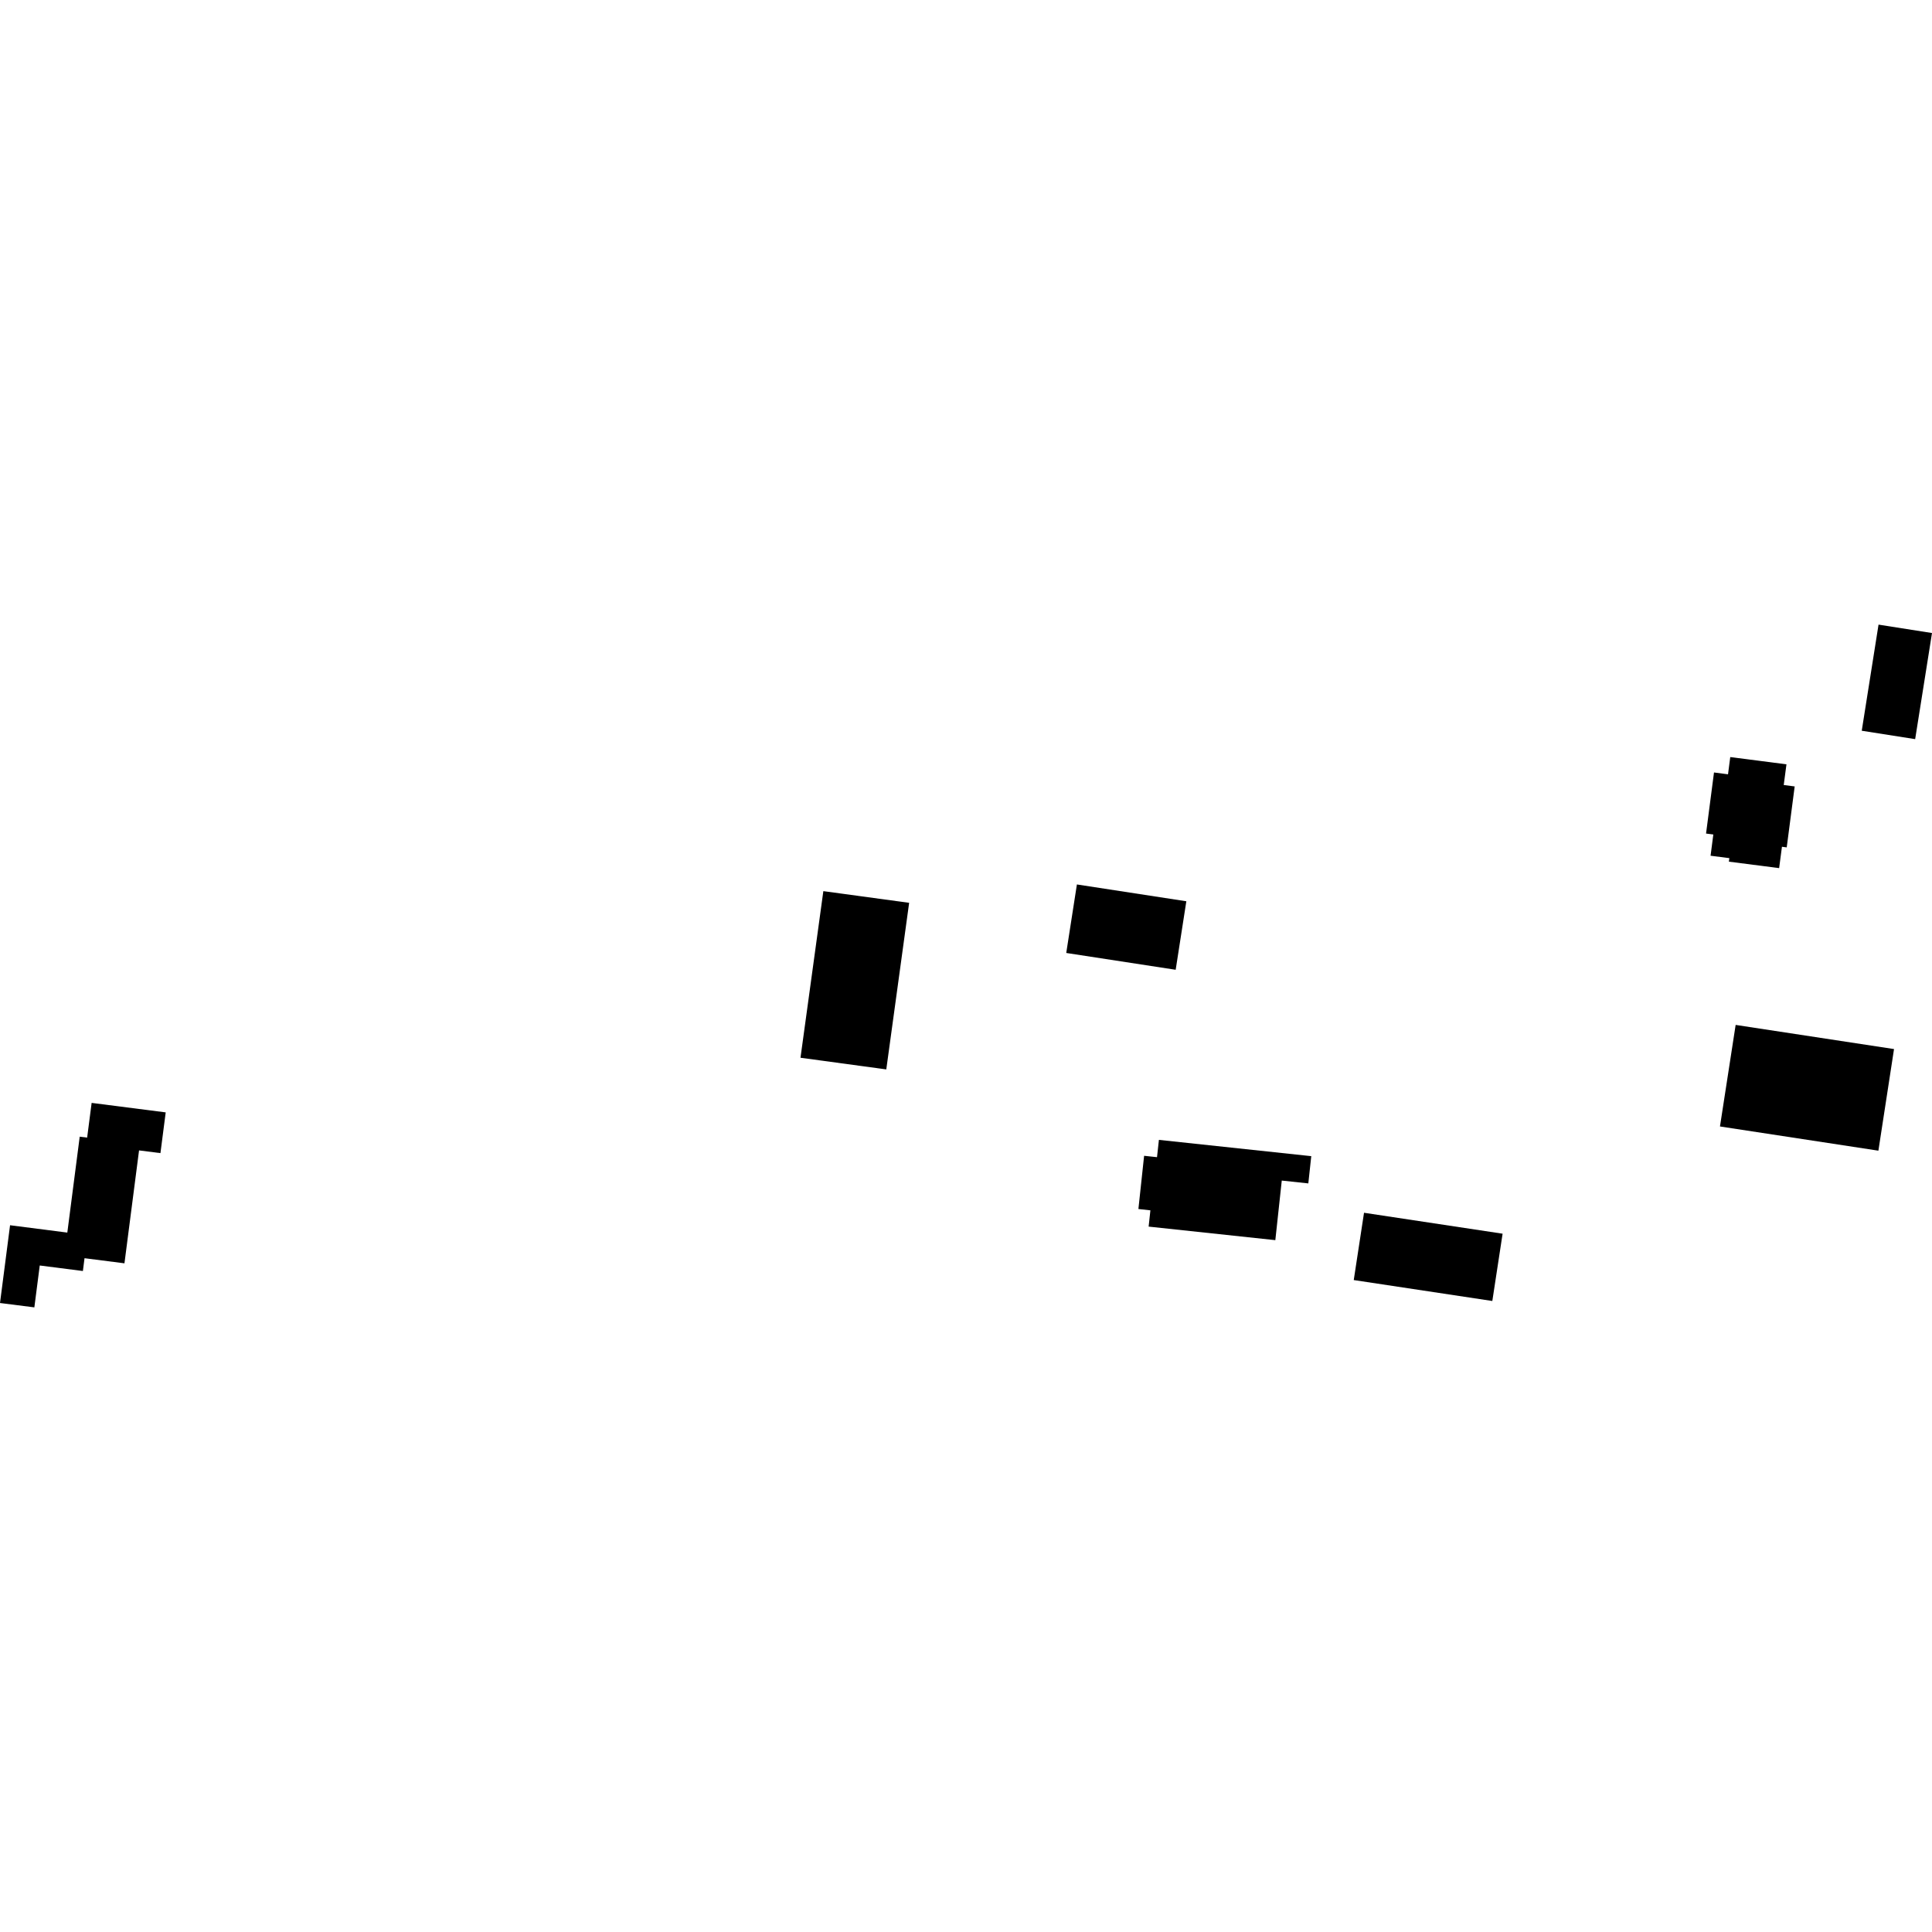 <?xml version="1.0" encoding="utf-8" standalone="no"?>
<!DOCTYPE svg PUBLIC "-//W3C//DTD SVG 1.1//EN"
  "http://www.w3.org/Graphics/SVG/1.1/DTD/svg11.dtd">
<!-- Created with matplotlib (https://matplotlib.org/) -->
<svg height="288pt" version="1.1" viewBox="0 0 288 288" width="288pt" xmlns="http://www.w3.org/2000/svg" xmlns:xlink="http://www.w3.org/1999/xlink">
 <defs>
  <style type="text/css">
*{stroke-linecap:butt;stroke-linejoin:round;}
  </style>
 </defs>
 <g id="figure_1">
  <g id="patch_1">
   <path d="M 0 288 
L 288 288 
L 288 0 
L 0 0 
z
" style="fill:none;opacity:0;"/>
  </g>
  <g id="axes_1">
   <g id="PatchCollection_1">
    <path clip-path="url(#pbfe3f30ea4)" d="M 13.66 164.406 
L 24.702 165.821 
L 23.917 171.893 
L 20.728 171.489 
L 18.552 188.32 
L 12.6 187.559 
L 12.356 189.468 
L 5.925 188.644 
L 5.121 194.888 
L 0 194.236 
L 1.5 182.644 
L 10.035 183.74 
L 11.883 169.443 
L 12.99 169.582 
L 13.66 164.406 
"/>
    <path clip-path="url(#pbfe3f30ea4)" d="M 280.03 93.112 
L 277.527 108.93 
L 285.49 110.182 
L 288 94.364 
L 280.03 93.112 
"/>
    <path clip-path="url(#pbfe3f30ea4)" d="M 255.503 115.152 
L 257.592 115.425 
L 257.927 112.855 
L 266.304 113.936 
L 265.898 117.022 
L 267.53 117.232 
L 266.344 126.317 
L 265.632 126.224 
L 265.213 129.409 
L 257.719 128.445 
L 257.79 127.92 
L 254.991 127.563 
L 255.403 124.396 
L 254.317 124.256 
L 255.503 115.152 
"/>
    <path clip-path="url(#pbfe3f30ea4)" d="M 258.73 152.782 
L 256.393 167.92 
L 280.009 171.529 
L 282.339 156.382 
L 258.73 152.782 
"/>
    <path clip-path="url(#pbfe3f30ea4)" d="M 203.333 180.785 
L 201.801 190.816 
L 222.458 193.936 
L 223.99 183.905 
L 203.333 180.785 
"/>
    <path clip-path="url(#pbfe3f30ea4)" d="M 160.532 131.844 
L 158.943 142.057 
L 175.257 144.562 
L 176.845 134.35 
L 160.532 131.844 
"/>
    <path clip-path="url(#pbfe3f30ea4)" d="M 169.7 180.226 
L 171.488 180.423 
L 171.225 182.848 
L 190.112 184.867 
L 191.071 175.985 
L 195.029 176.408 
L 195.468 172.347 
L 172.757 169.919 
L 172.474 172.497 
L 170.551 172.293 
L 169.7 180.226 
"/>
    <path clip-path="url(#pbfe3f30ea4)" d="M 119.328 157.676 
L 132.117 159.415 
L 135.524 134.581 
L 122.735 132.841 
L 119.328 157.676 
"/>
   </g>
  </g>
 </g>
 <defs>
  <clipPath id="pbfe3f30ea4">
   <rect height="101.776" width="288" x="0" y="93.112"/>
  </clipPath>
 </defs>
</svg>
